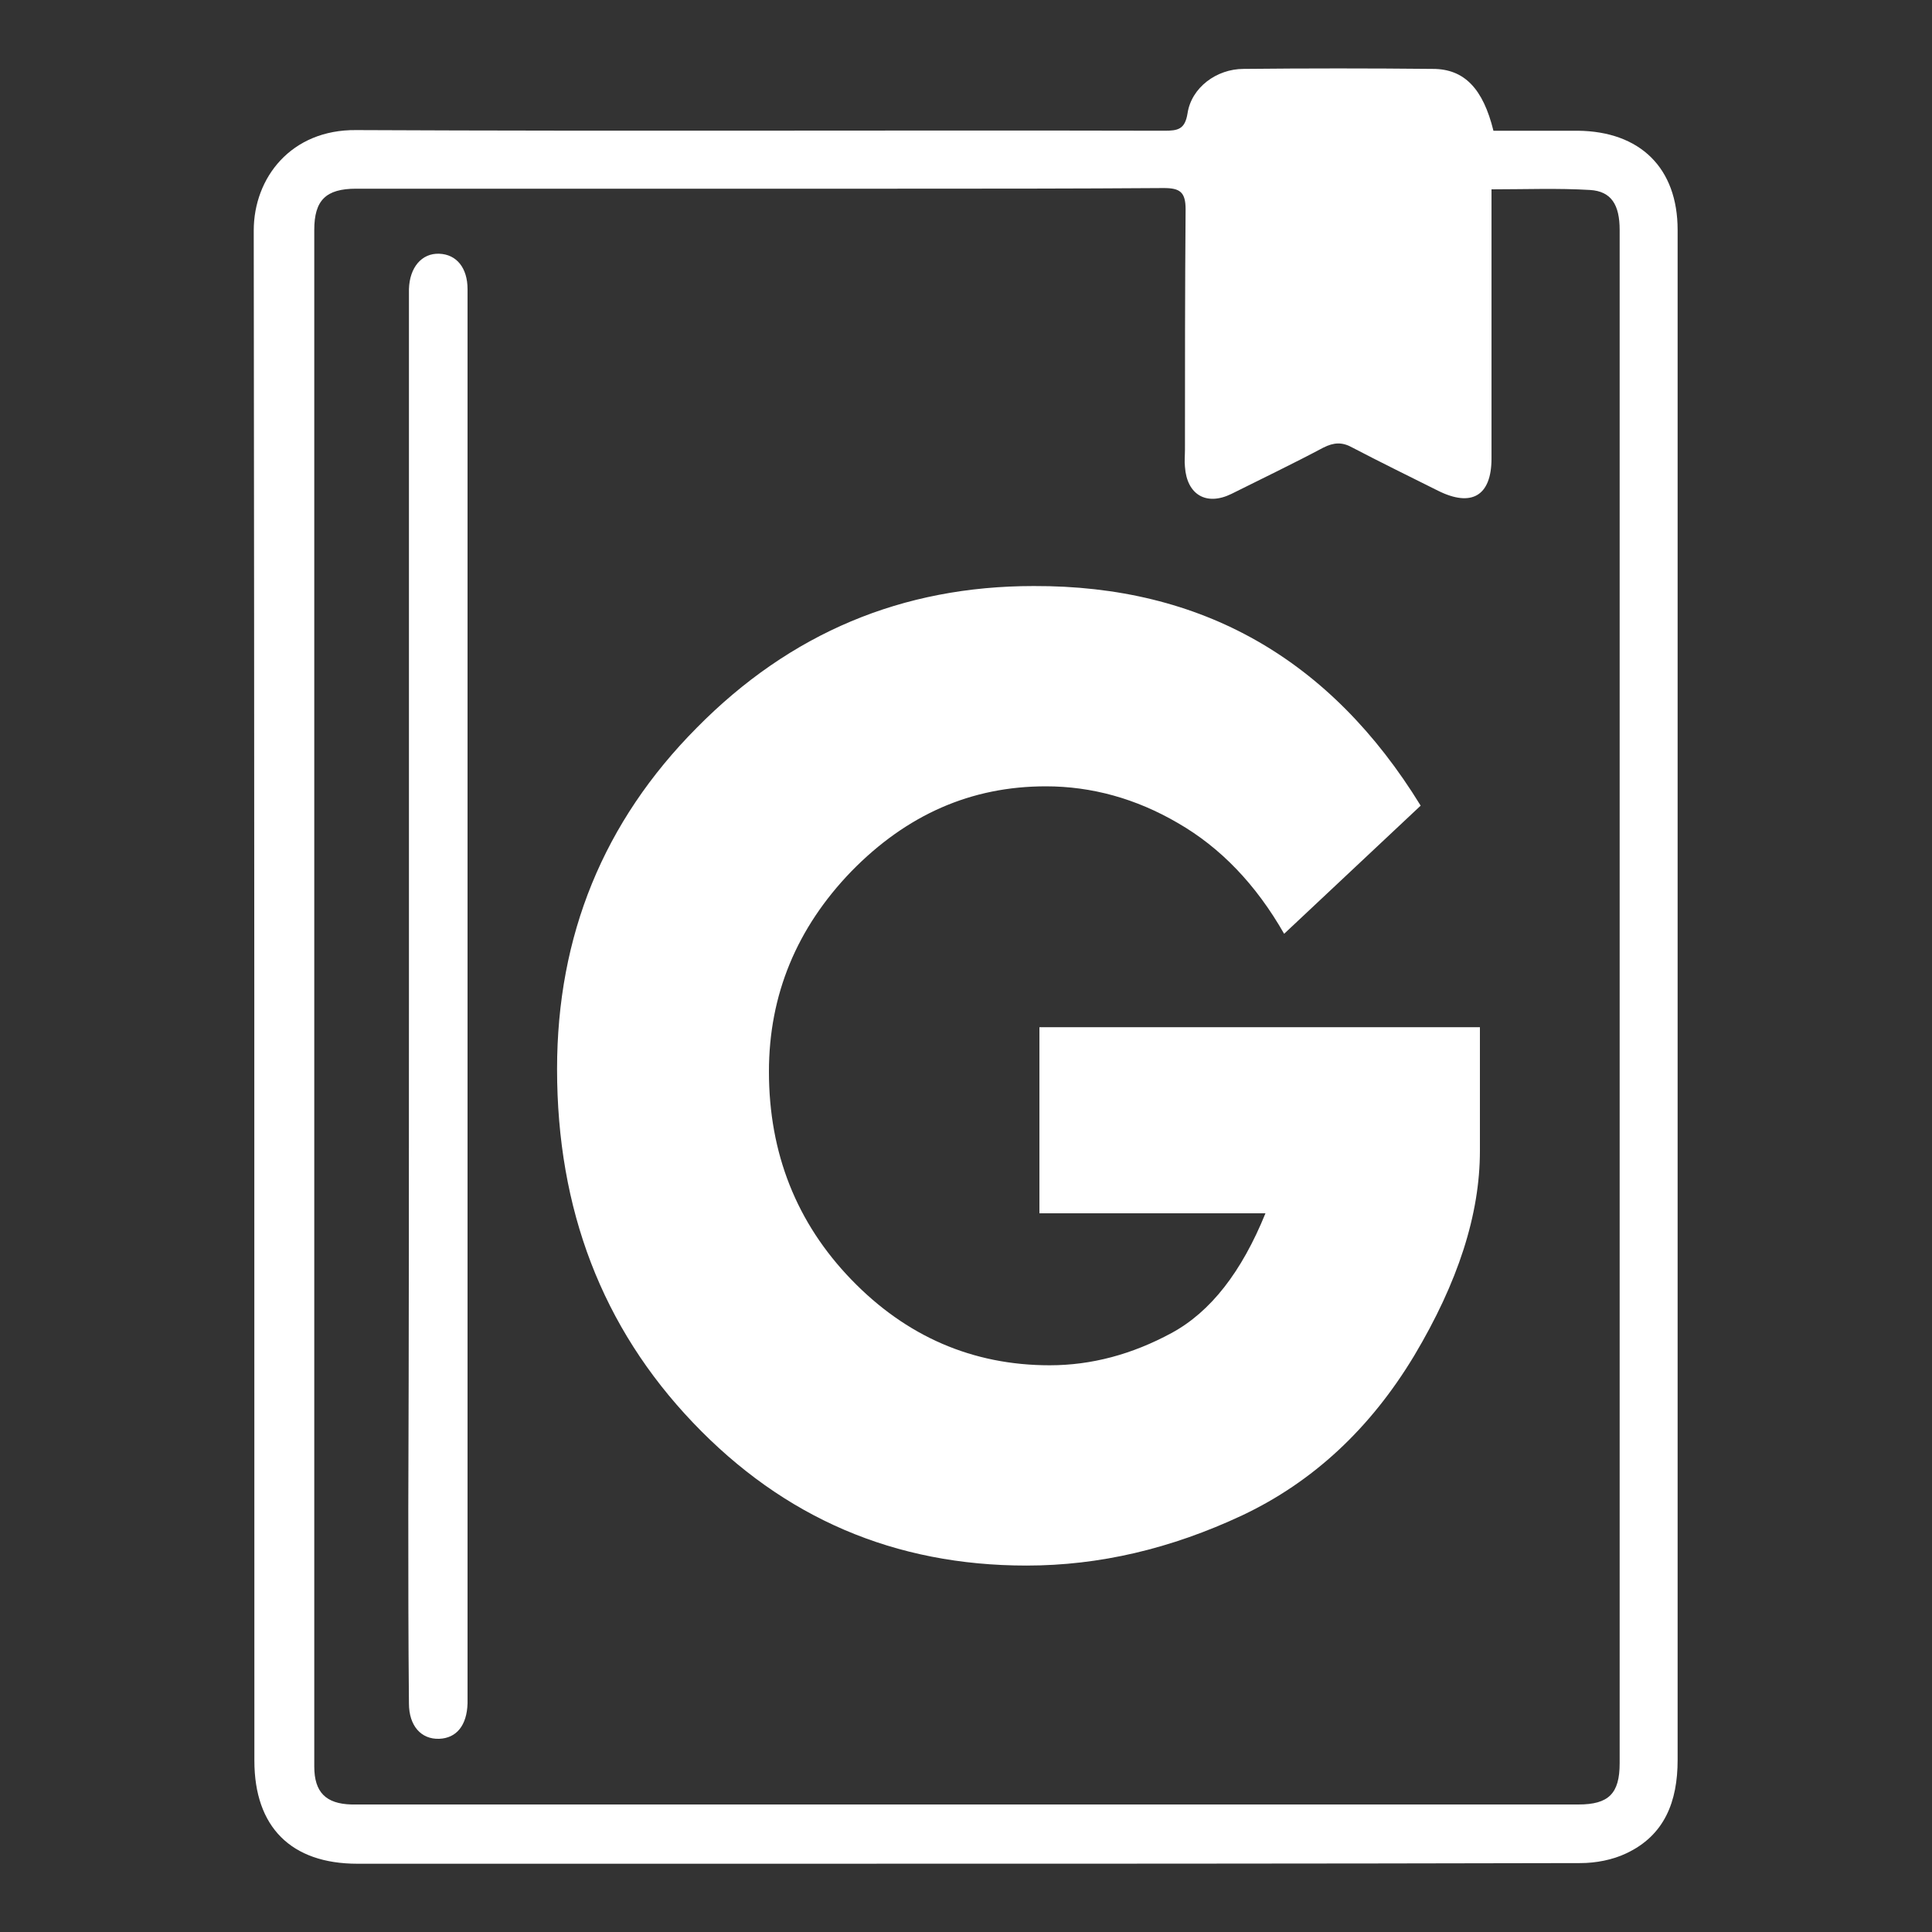 <?xml version="1.0" encoding="utf-8"?>
<!-- Generator: Adobe Illustrator 26.2.1, SVG Export Plug-In . SVG Version: 6.00 Build 0)  -->
<svg version="1.1" id="Capa_1" xmlns="http://www.w3.org/2000/svg" xmlns:xlink="http://www.w3.org/1999/xlink" x="0px" y="0px"
	 viewBox="0 0 300 300" style="enable-background:new 0 0 300 300;" xml:space="preserve">
<rect x="0" y="0" width="300" height="300" fill="#333333" stroke="none"/>
<style type="text/css">
	.st0{fill:#FFFFFF;}
</style>
<g>
	<g>
		<g>
			<path class="st0" d="M231.9,20.3c4.4,0,8.8,0,13.1,0c9.7,0.1,15.5,5.8,15.5,15.4c0,60.7,0,121.4,0,182.1c0,18.5,0,37,0,55.5
				c0,6.4-2,11.7-8,14.5c-2.1,1-4.7,1.5-7.1,1.5c-42.6,0.1-85.3,0.1-127.9,0.1c-20.7,0-41.4,0-62,0c-10.3,0-16-5.7-16-16
				c0-79.2,0-158.4-0.1-237.6c0-8.2,5.8-15.7,15.9-15.6c41.8,0.2,83.6,0,125.5,0.1c2.1,0,3.2-0.2,3.6-2.7c0.6-4,4.5-6.9,8.7-6.9
				c9.8-0.1,19.6-0.1,29.4,0C227.4,10.7,230.3,13.8,231.9,20.3z M231.6,29.4c0,1.7,0,3.3,0,4.8c0,12.3,0,24.7,0,37
				c0,5.8-3.1,7.6-8.3,5c-4.4-2.2-8.9-4.4-13.3-6.7c-1.6-0.9-2.9-0.8-4.5,0c-4.7,2.5-9.5,4.8-14.3,7.2c-3.9,1.9-6.9,0.1-7.2-4.2
				c-0.1-0.9,0-1.8,0-2.7c0-12.4,0-24.9,0.1-37.3c0-2.7-0.9-3.3-3.4-3.3c-13.9,0.1-27.8,0.1-41.6,0.1c-27.9,0-55.9,0-83.8,0
				c-4.7,0-6.5,1.8-6.5,6.4c0,27.9,0,55.9,0,83.8c0,39.9,0,79.8,0,119.7c0,11.7,0,23.4,0,35.1c0,4,1.8,5.8,5.8,5.9
				c0.9,0,1.8,0,2.7,0c27.4,0,54.8,0,82.2,0c35.2,0,70.4,0,105.6,0c4.7,0,6.4-1.7,6.4-6.4c0-22.3,0-44.6,0-66.9
				c0-40.1,0-80.2,0-120.3c0-17,0-33.9,0-50.9c0-3.9-1.3-6-4.6-6.2C241.9,29.2,236.9,29.4,231.6,29.4z"/>
			<path class="st0" d="M63.5,154.6c0-36.2,0-72.4,0-108.6c0-0.4,0-0.7,0-1.1c0.1-3.4,2-5.6,4.7-5.5c2.7,0.1,4.4,2.2,4.4,5.5
				c0,11.4,0,22.9,0,34.3c0,59.7,0,119.4,0,179c0,2.1,0,4.2,0,6.3c-0.1,3.4-1.7,5.4-4.4,5.5c-2.8,0.1-4.7-2-4.7-5.5
				c-0.1-10.1-0.1-20.1-0.1-30.2C63.5,207.8,63.5,181.2,63.5,154.6C63.5,154.6,63.5,154.6,63.5,154.6z"/>
		</g>
	</g>
	<g>
		<path class="st0" d="M220.6,125.1L199.4,145c-4.4-7.7-9.9-13.4-16.5-17.2c-6.5-3.8-13.4-5.7-20.5-5.7c-11.6,0-21.6,4.4-30.2,13.2
			c-8.5,8.8-12.8,19.2-12.8,31.1c0,12.7,4.3,23.5,12.8,32.3c8.5,8.8,18.8,13.3,30.8,13.3c6.5,0,12.8-1.7,18.9-5
			c6.1-3.3,10.9-9.5,14.6-18.6h-35.1v-28.9h68.4v19.2c0,9.9-3.4,20.4-10.2,31.8c-6.8,11.3-15.7,19.6-26.7,24.8
			c-11.1,5.2-22.2,7.8-33.5,7.8c-20.5,0-37.7-7.4-51.8-22.2c-14.1-14.8-21.1-33.1-21.1-54.9c0-20.7,7.2-38.4,21.7-53
			c14.5-14.7,31.9-22,52.3-22C186.6,90.9,206.6,102.3,220.6,125.1z"/>
	</g>
</g>
</svg>
